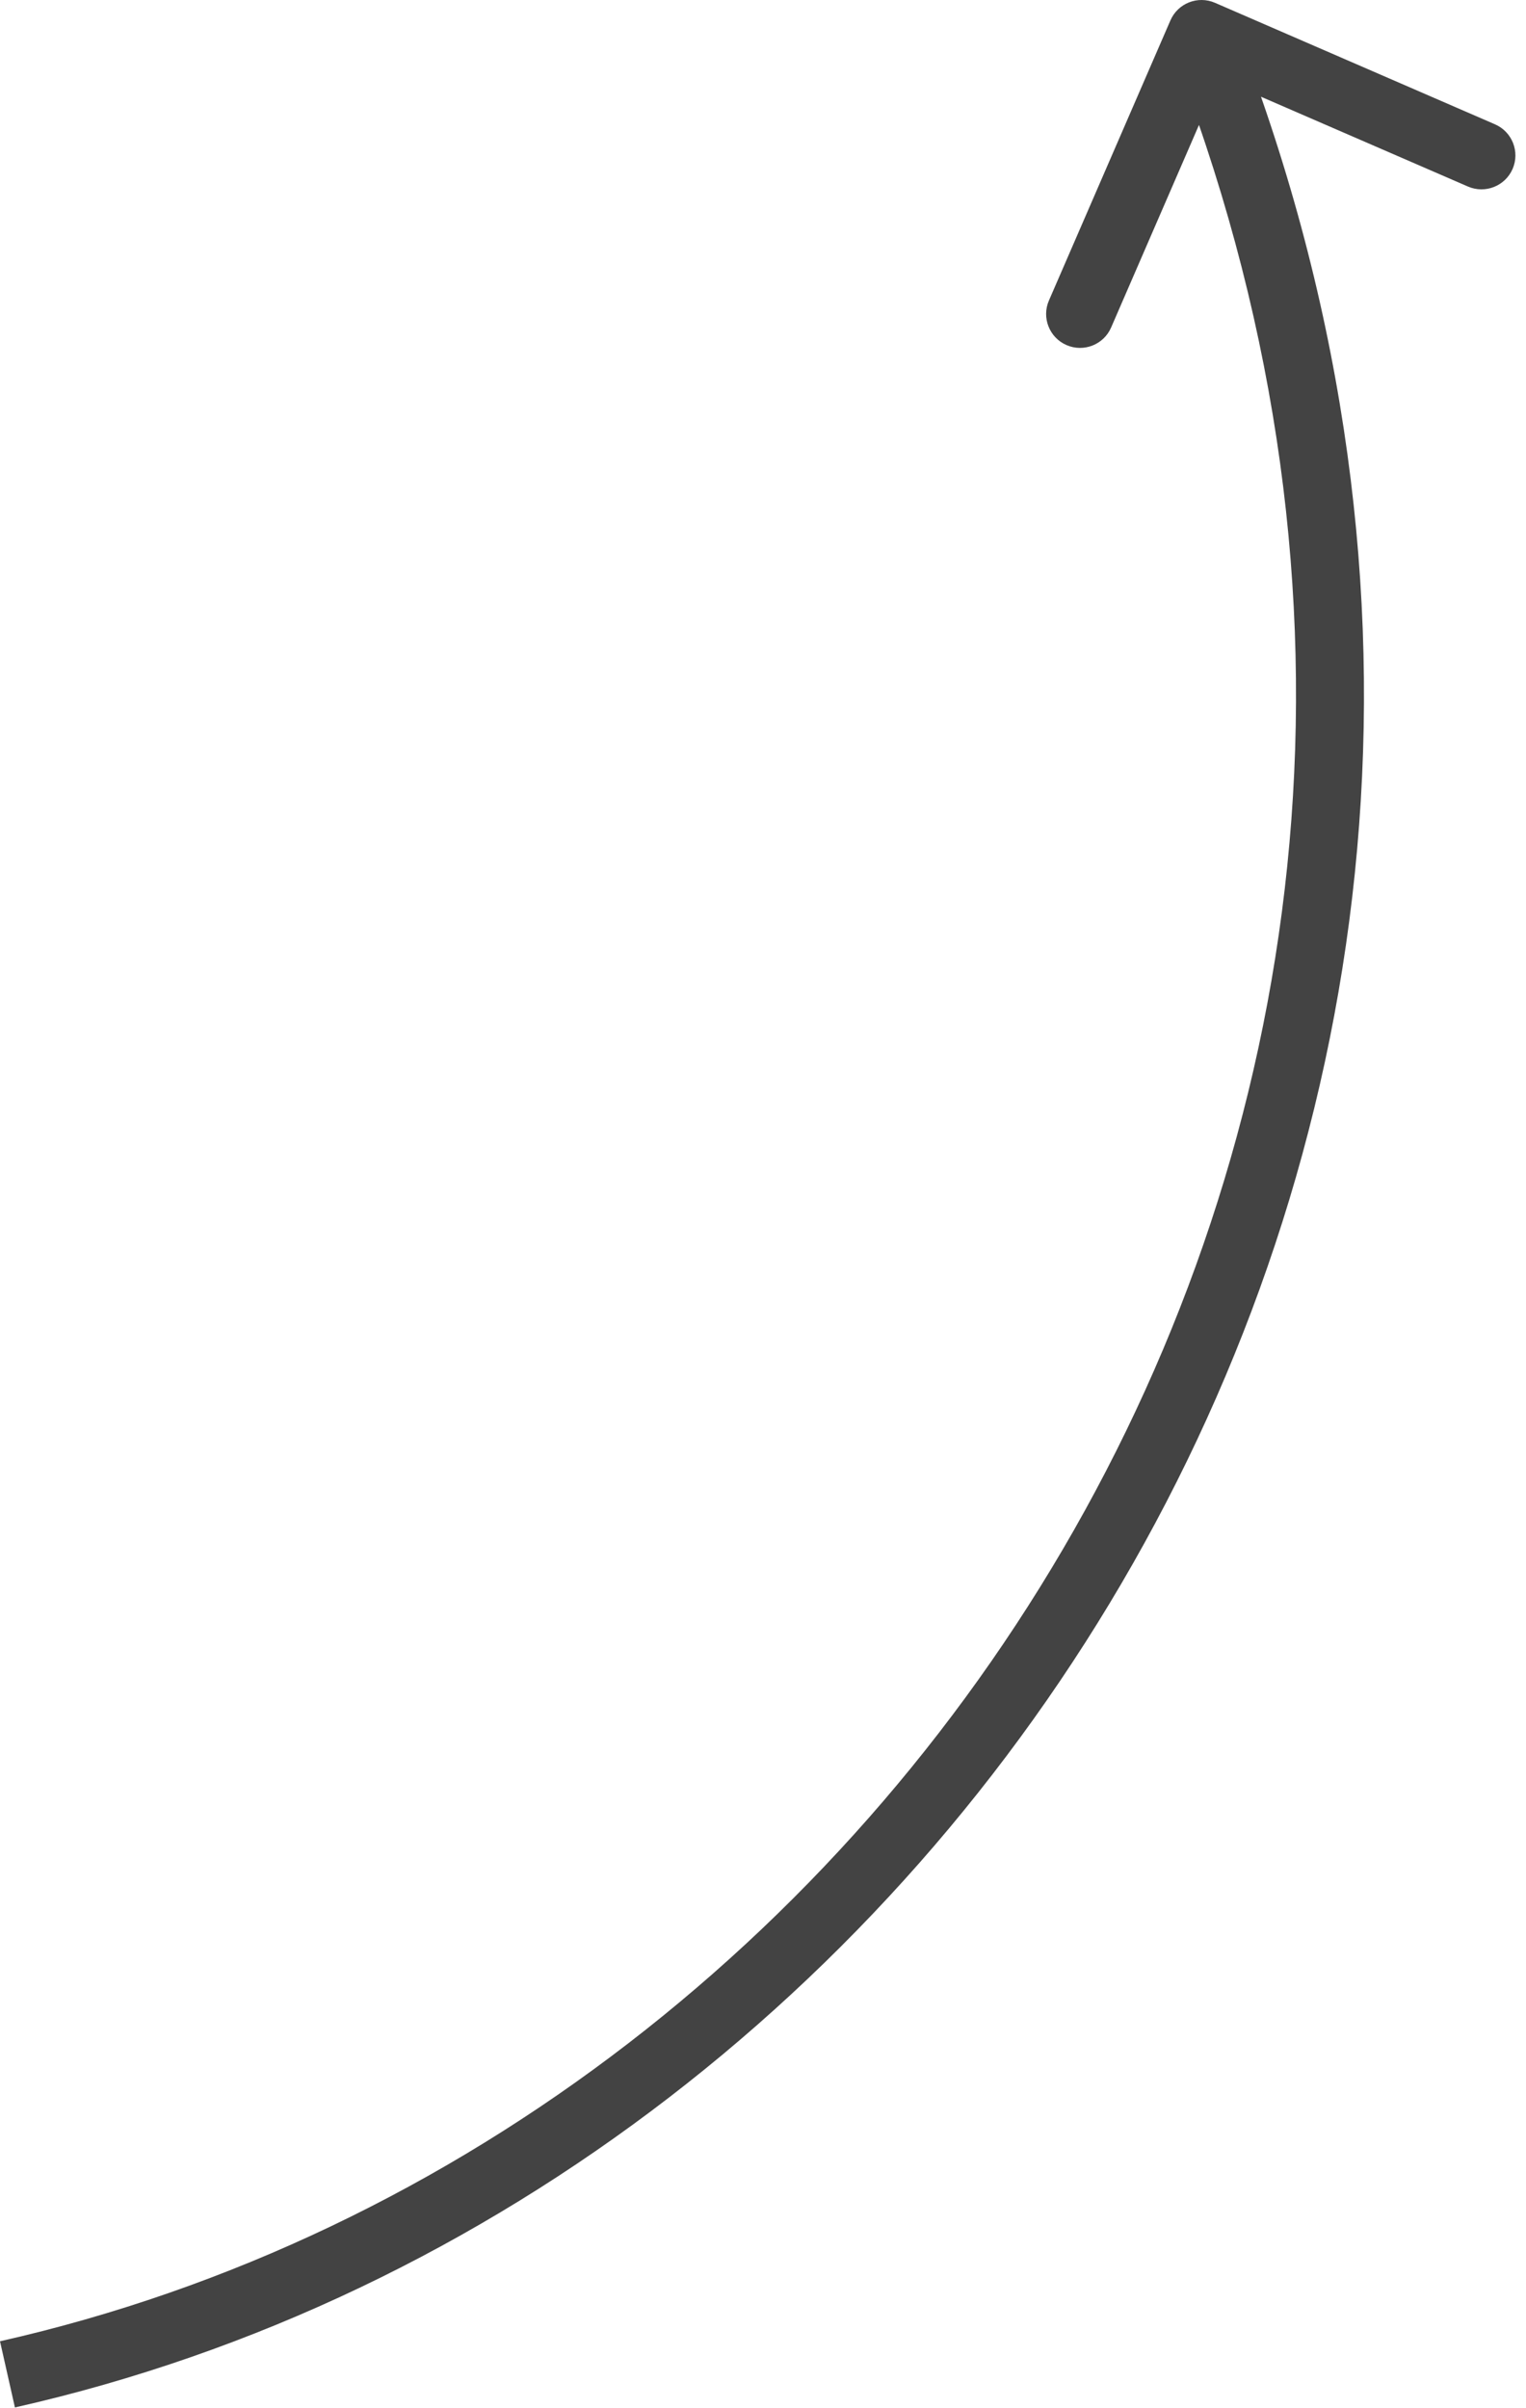 <?xml version="1.0" encoding="UTF-8"?> <svg xmlns="http://www.w3.org/2000/svg" width="45" height="71" viewBox="0 0 45 71" fill="none"><path d="M35.829 0.083C35.322 -0.137 34.733 0.096 34.514 0.602L30.932 8.859C30.712 9.365 30.944 9.954 31.451 10.174C31.958 10.394 32.547 10.161 32.766 9.655L35.95 2.316L43.289 5.5C43.796 5.719 44.385 5.487 44.605 4.98C44.825 4.474 44.592 3.885 44.085 3.665L35.829 0.083ZM0.22 70L0.44 70.976C28.637 64.617 49.08 32.844 36.361 0.633L35.431 1L34.501 1.367C46.742 32.37 27.071 62.919 -2.38664e-06 69.025L0.22 70Z" fill="#434343"></path></svg> 